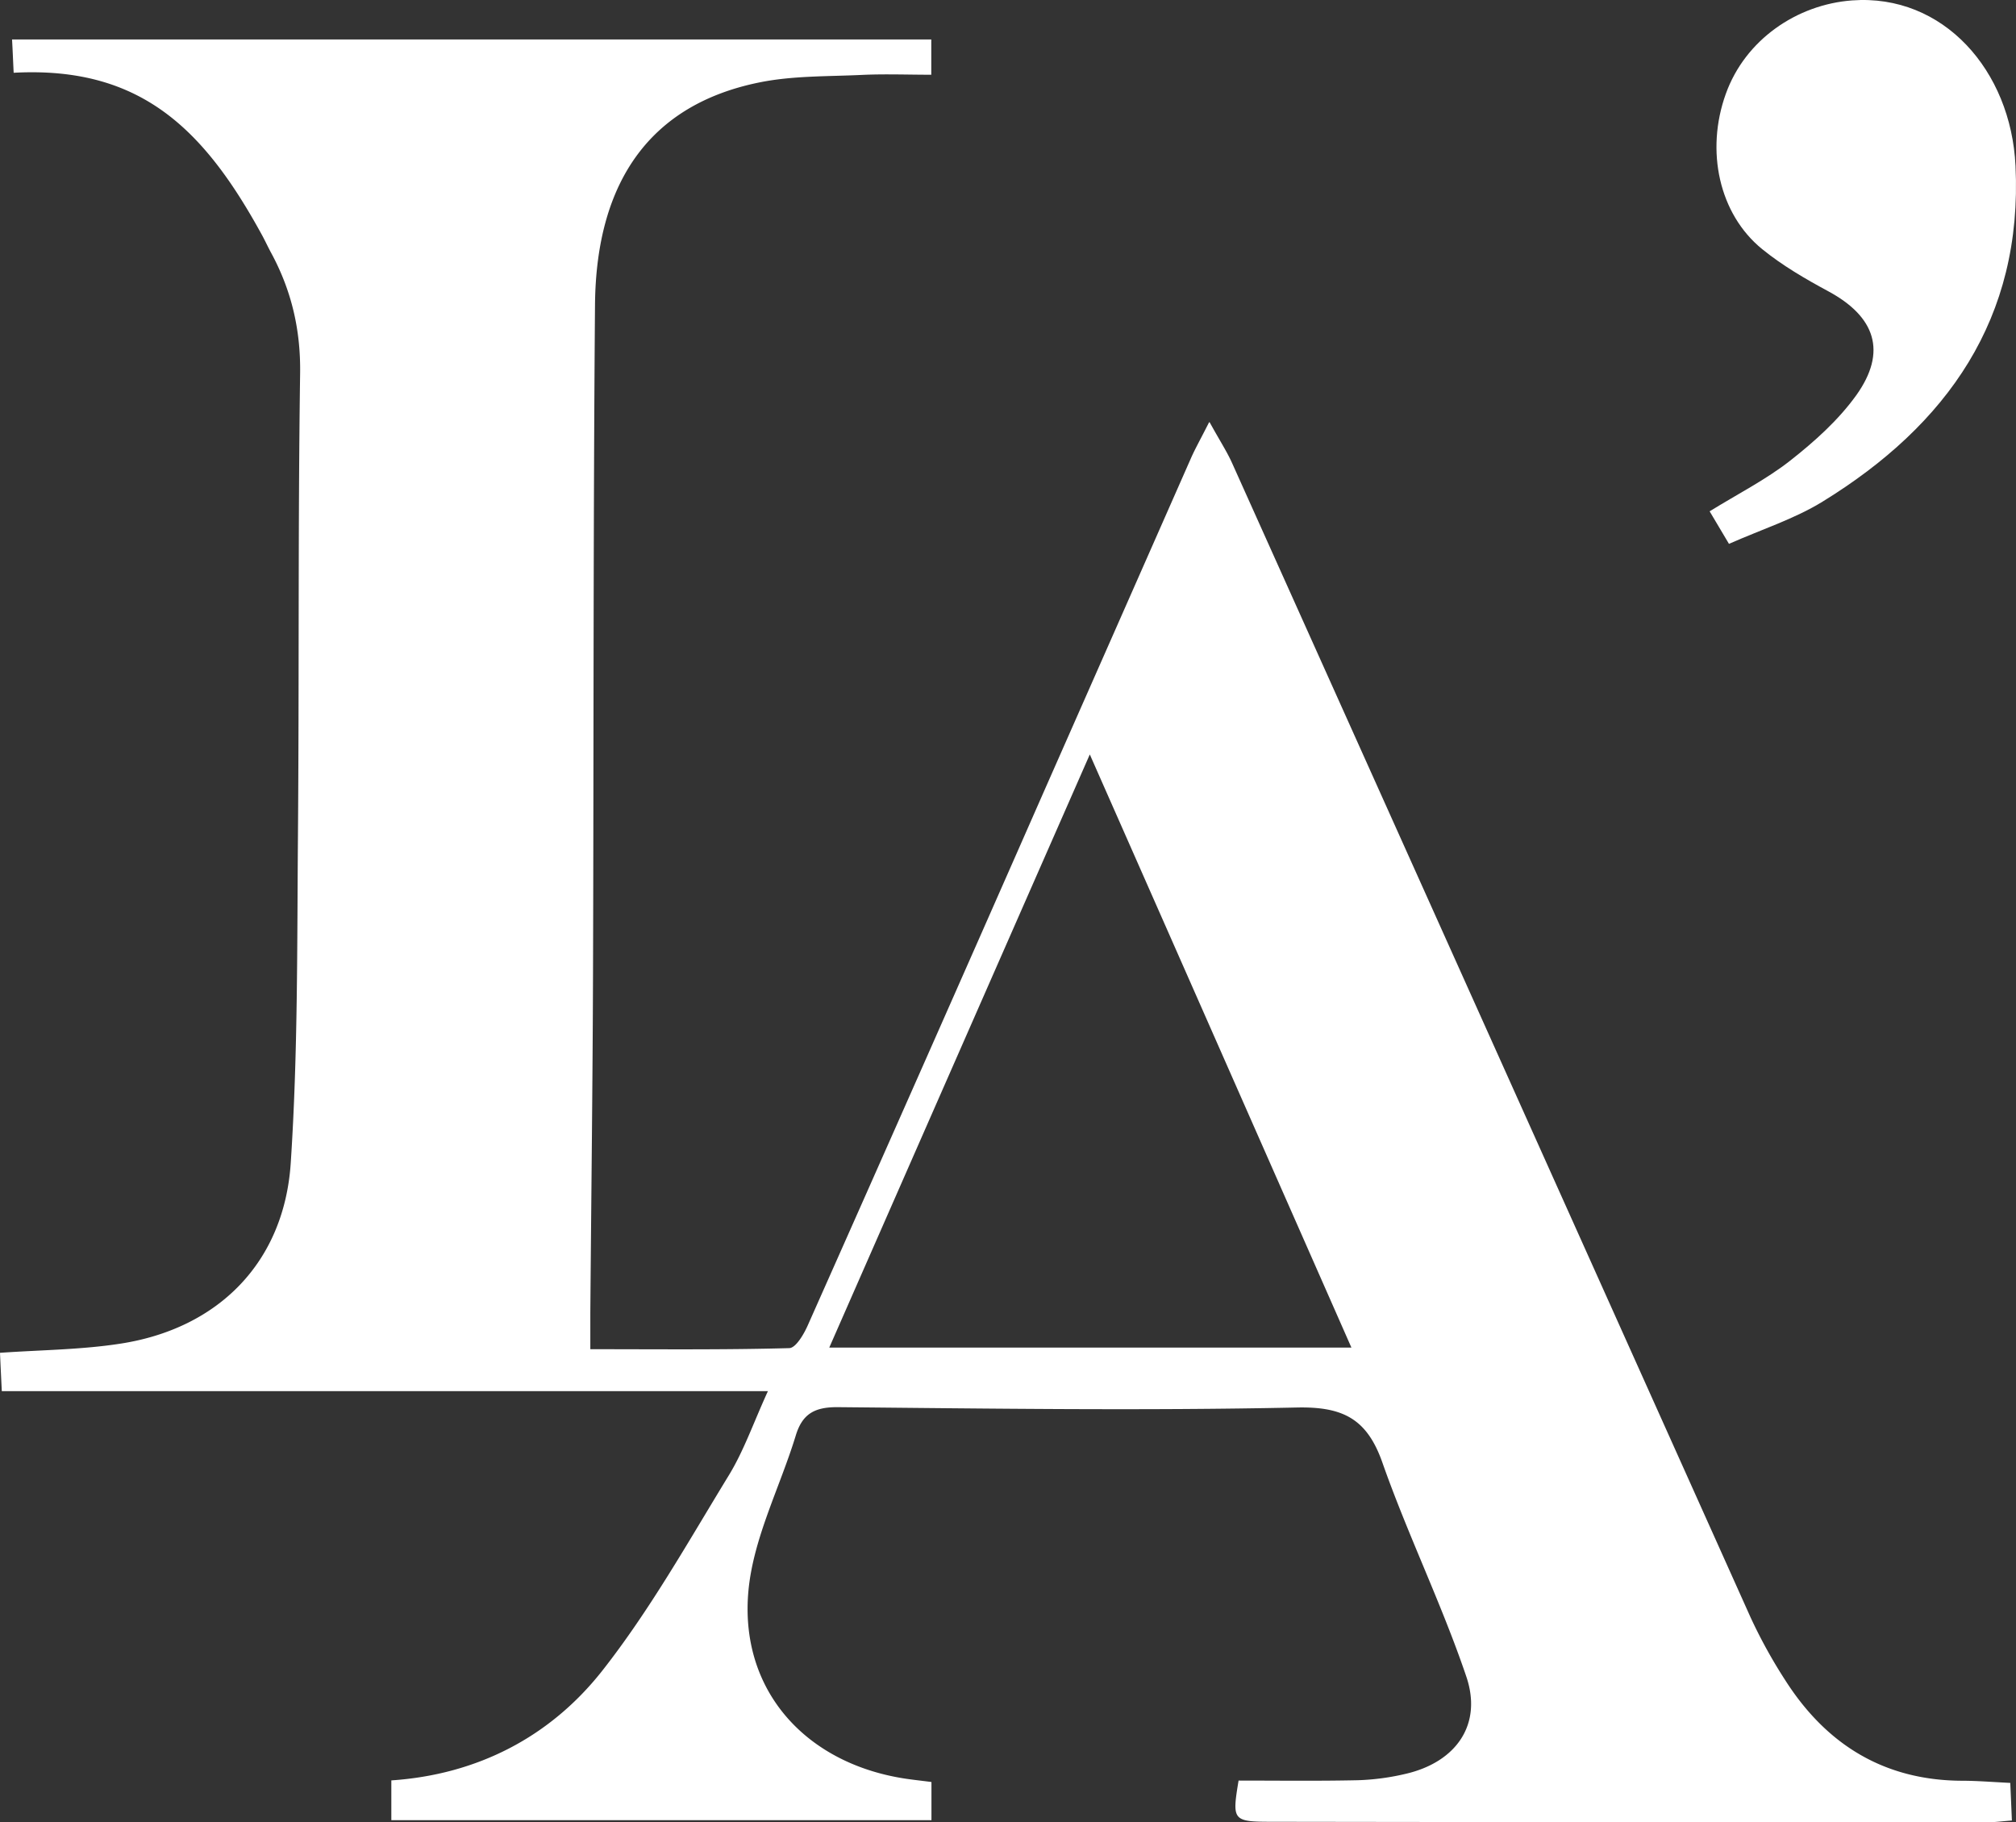 <?xml version="1.0" encoding="UTF-8"?>
<svg xmlns="http://www.w3.org/2000/svg" width="1500" height="1355.633" viewBox="0 0 1500 1355.633">
  <rect x="0" y="0" width="1500" height="1355.633" fill="#333333" stroke="none"/>
  <defs>
    <style>
      .cls-1 {
        fill: #fff;
      }
    </style>
  </defs>
  <g id="la-vector-logo_white" transform="translate(-205.98 -186.116)">
    <path id="Path_2227" data-name="Path 2227" class="cls-1" d="M939.15,322.3c7.765,14.057,12.852,21.821,16.6,30.121q192.976,429.327,385.818,858.788a377.868,377.868,0,0,0,26.1,47.257c30.523,47.658,73.5,74.165,131.194,74.433,11.245,0,22.357.937,36.012,1.606.4,9.371.8,17.939,1.2,27.979-7.1.535-12.986,1.339-18.742,1.339q-265.467,0-530.936-.4c-30.255,0-30.657-.67-25.7-30.657,29.318,0,59.171.4,89.025-.268a178.048,178.048,0,0,0,35.61-4.82c37.082-8.7,56.9-36.413,44.847-72.157-18.206-53.817-43.508-105.357-62.384-159.04-11.513-32.932-29.452-42.036-64.125-41.233-113.657,2.41-227.448.8-341.105-.268-17.136-.134-26.373,4.819-31.326,21.018-11.781,38.555-31.46,76.039-35.208,115.264-6.961,73.63,41.634,127.848,114.728,139.762,6.56,1.071,13.253,1.74,21.42,2.811v28.381H330.3v-29.586c63.857-4.284,118.075-32.263,156.9-81.528,35.476-45.115,63.991-95.986,94.112-145.251,11.245-18.341,18.341-39.09,29.184-62.786H40.469c-.536-11.245-.937-19.144-1.339-28.515,30.523-2.142,60.51-2.276,89.694-6.827,72.826-11.245,121.823-60.51,126.643-134.541,5.355-80.992,4.686-162.387,5.355-243.513.937-114.46,0-228.787,1.606-343.247.536-32.8-6.426-62.384-21.821-90.631-2.142-4.016-4.016-8.032-6.158-12.048C191.208,104.486,143.952,57.229,49.3,62.316c-.4-7.765-.669-15.529-1.2-24.766H732.05V63.789c-17.671,0-34.807-.669-51.808.134-25.436,1.2-51.407.535-76.307,5.623-79.654,16.2-121.288,72.157-122.091,165.466-1.339,164.8-.937,329.726-1.473,494.522-.268,85.009-1.339,170.017-2.008,255.026v27.31c50.6,0,99.333.536,147.928-.8,4.953,0,11.111-10.576,14.057-17.4q88.355-198.6,175.907-397.6,54.62-123.7,109.106-247.261c2.945-6.694,6.56-12.986,13.387-26.507ZM656.145,1010.664h388.5c-64.928-147.259-128.785-292.108-194.65-441.241C784.394,718.69,720.805,863.405,656.145,1010.664Z" transform="translate(166.85 177.931)"></path>
    <path id="Path_2228" data-name="Path 2228" class="cls-1" d="M148.474,439.83c-5.622-9.5-9.639-16.332-14.324-24.1,21.018-12.986,41.9-23.561,59.841-37.618,18.073-14.19,36.011-30.255,49.265-48.729,23.16-32.4,14.19-58.5-20.884-77.378-17.136-9.237-34.137-19.144-49.131-31.326-32.129-26.1-42.3-73.228-27.042-115.531,14.458-40.3,52.879-66.4,93.844-69.479,68.007-5.087,118.343,52.21,121.689,123.028,5.489,113.523-50.737,192.775-143.51,249.8-20.884,12.852-44.847,20.482-69.747,31.46Z" transform="translate(1343.88 150.76)"></path>
  </g>
</svg>
